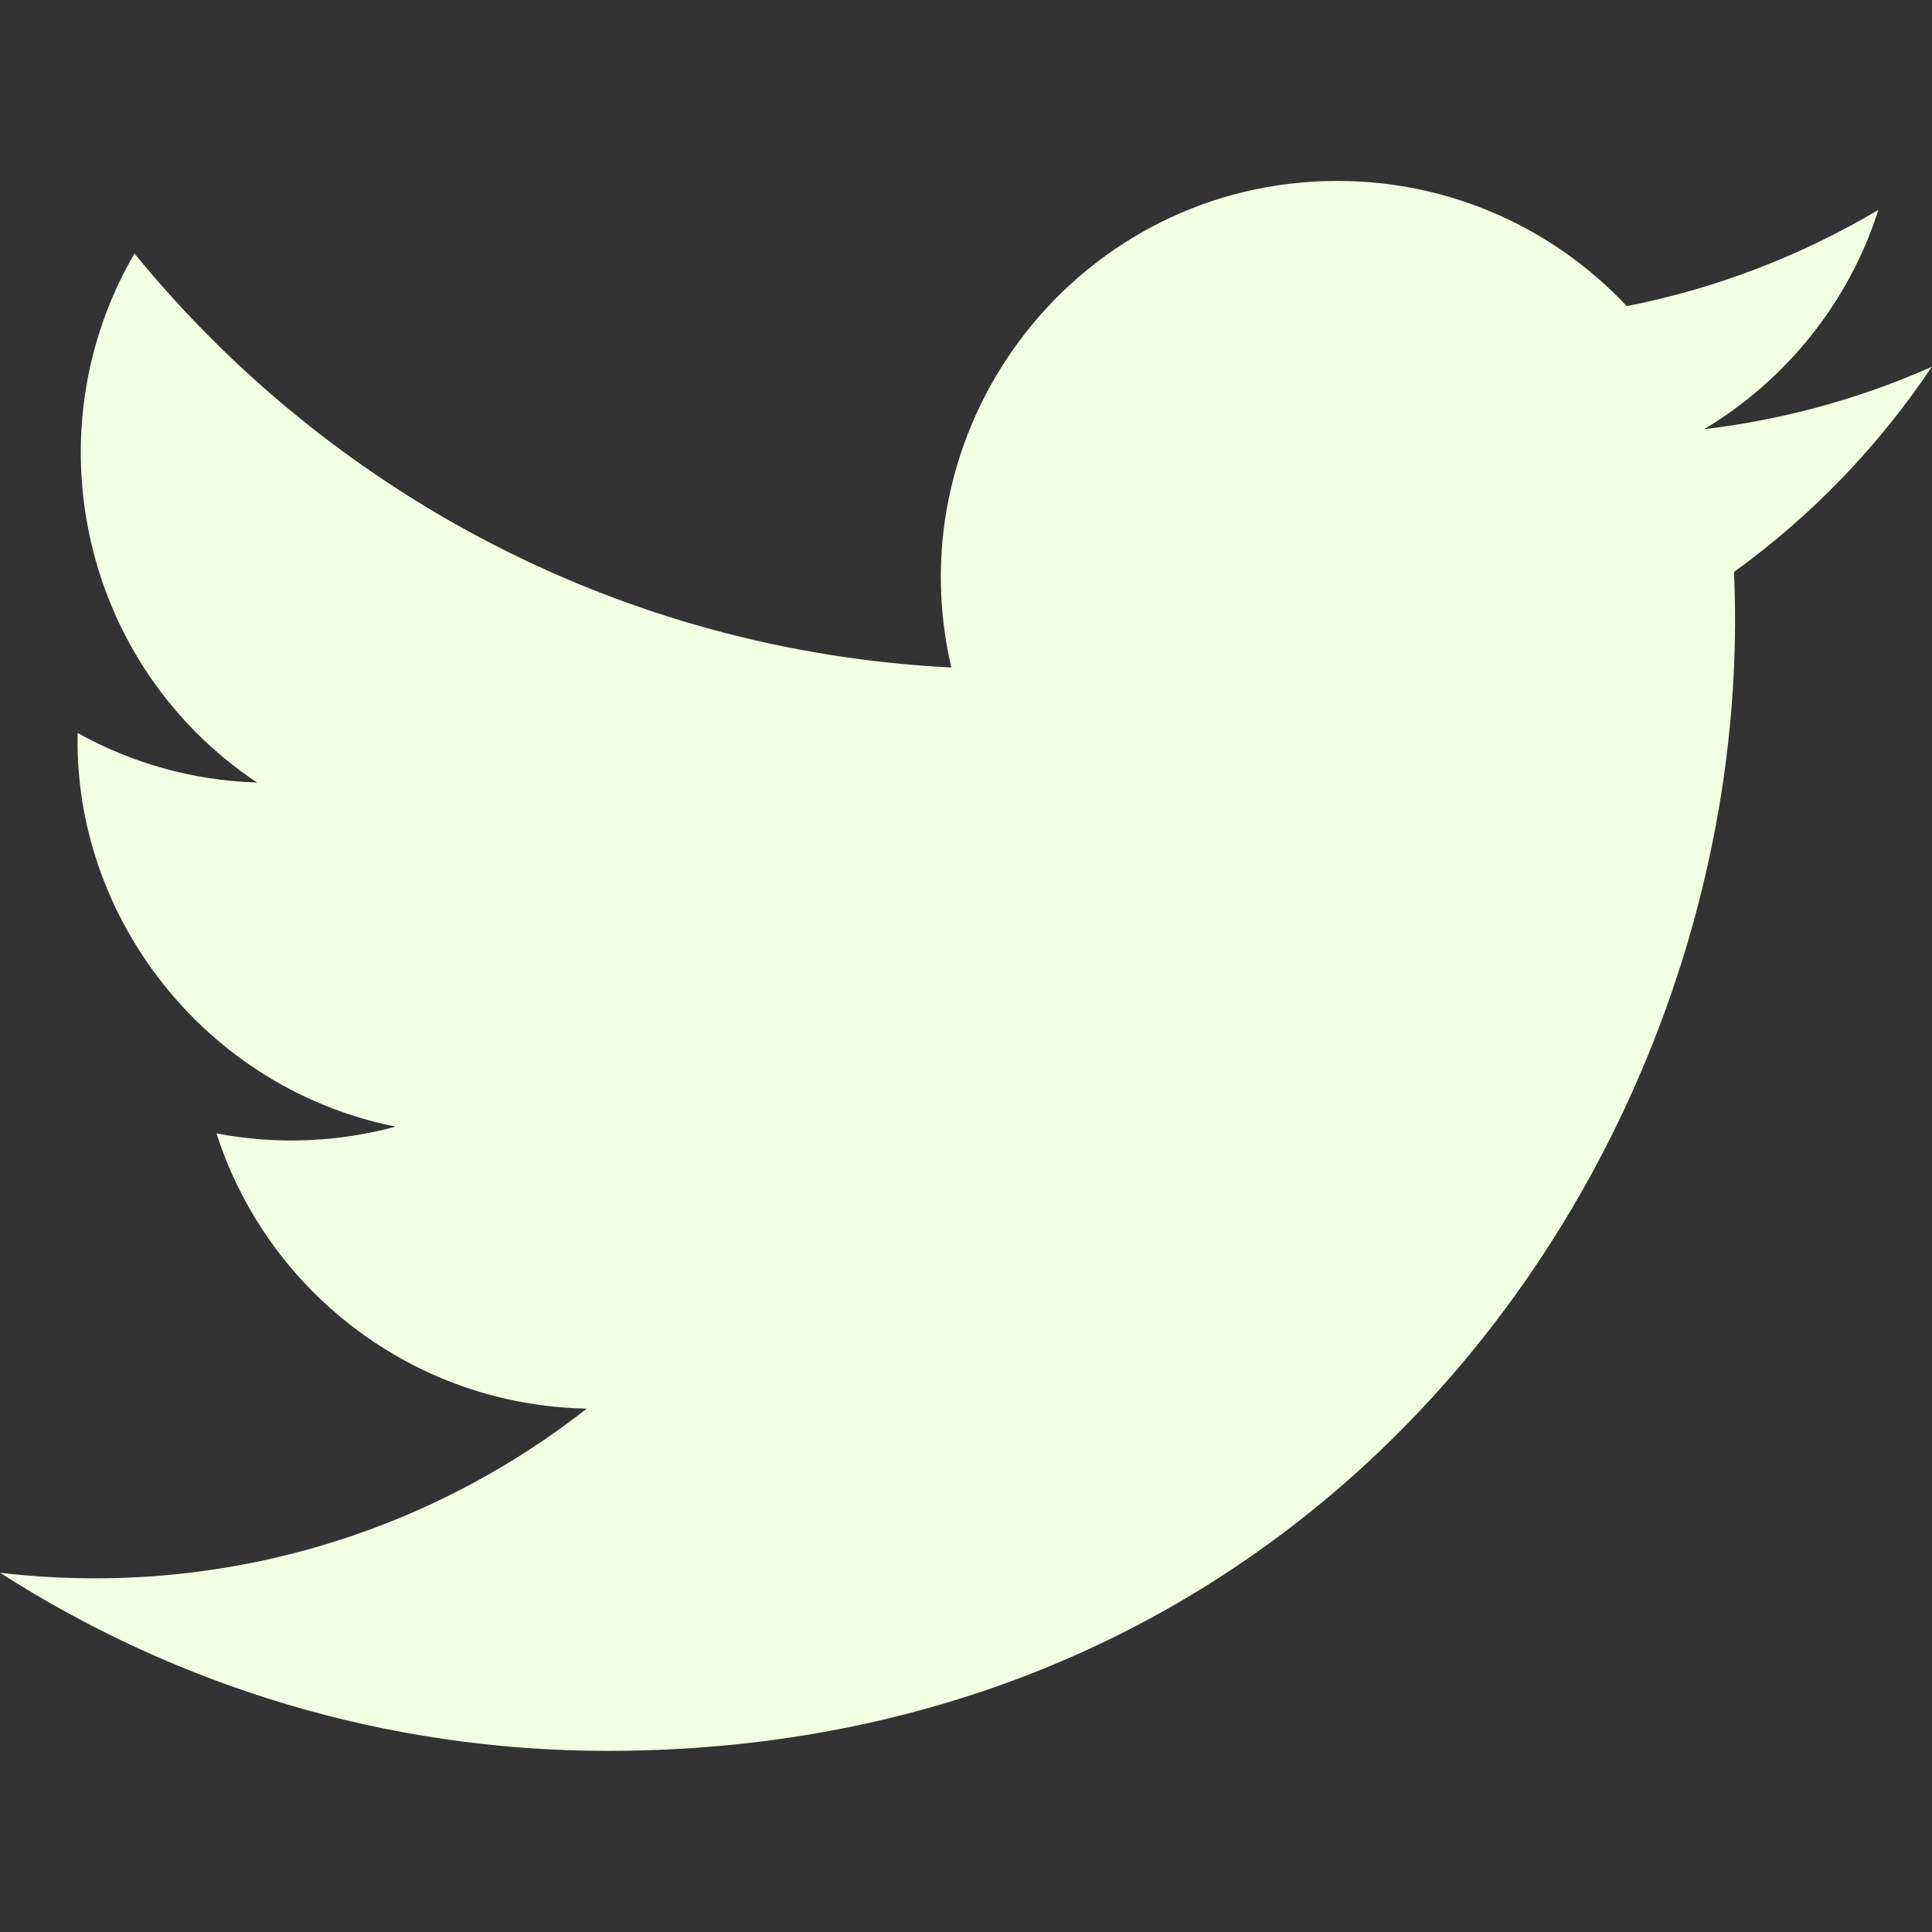 <svg width="20" height="20" viewBox="0 0 20 20" fill="none" xmlns="http://www.w3.org/2000/svg">
<rect x="0" y="0" width="20" height="20" fill="#333333" stroke="none"/>
<g clip-path="url(#clip0_4053_119)">
<path d="M19.998 3.797C19.262 4.124 18.471 4.344 17.641 4.443C18.489 3.935 19.14 3.131 19.445 2.173C18.653 2.643 17.775 2.985 16.84 3.169C16.092 2.371 15.025 1.873 13.845 1.873C11.196 1.873 9.25 4.344 9.848 6.91C6.439 6.739 3.416 5.106 1.392 2.624C0.317 4.468 0.835 6.88 2.661 8.101C1.99 8.08 1.357 7.896 0.804 7.588C0.759 9.489 2.121 11.267 4.095 11.663C3.517 11.819 2.885 11.856 2.241 11.733C2.763 13.363 4.278 14.548 6.074 14.582C4.349 15.934 2.176 16.538 0 16.281C1.816 17.445 3.973 18.125 6.289 18.125C13.907 18.125 18.21 11.691 17.95 5.921C18.752 5.342 19.448 4.619 19.998 3.797Z" fill="#F2FFE3"/>
</g>
<defs>
<clipPath id="clip0_4053_119">
<rect width="19.998" height="19.998" fill="white"/>
</clipPath>
</defs>
</svg>
